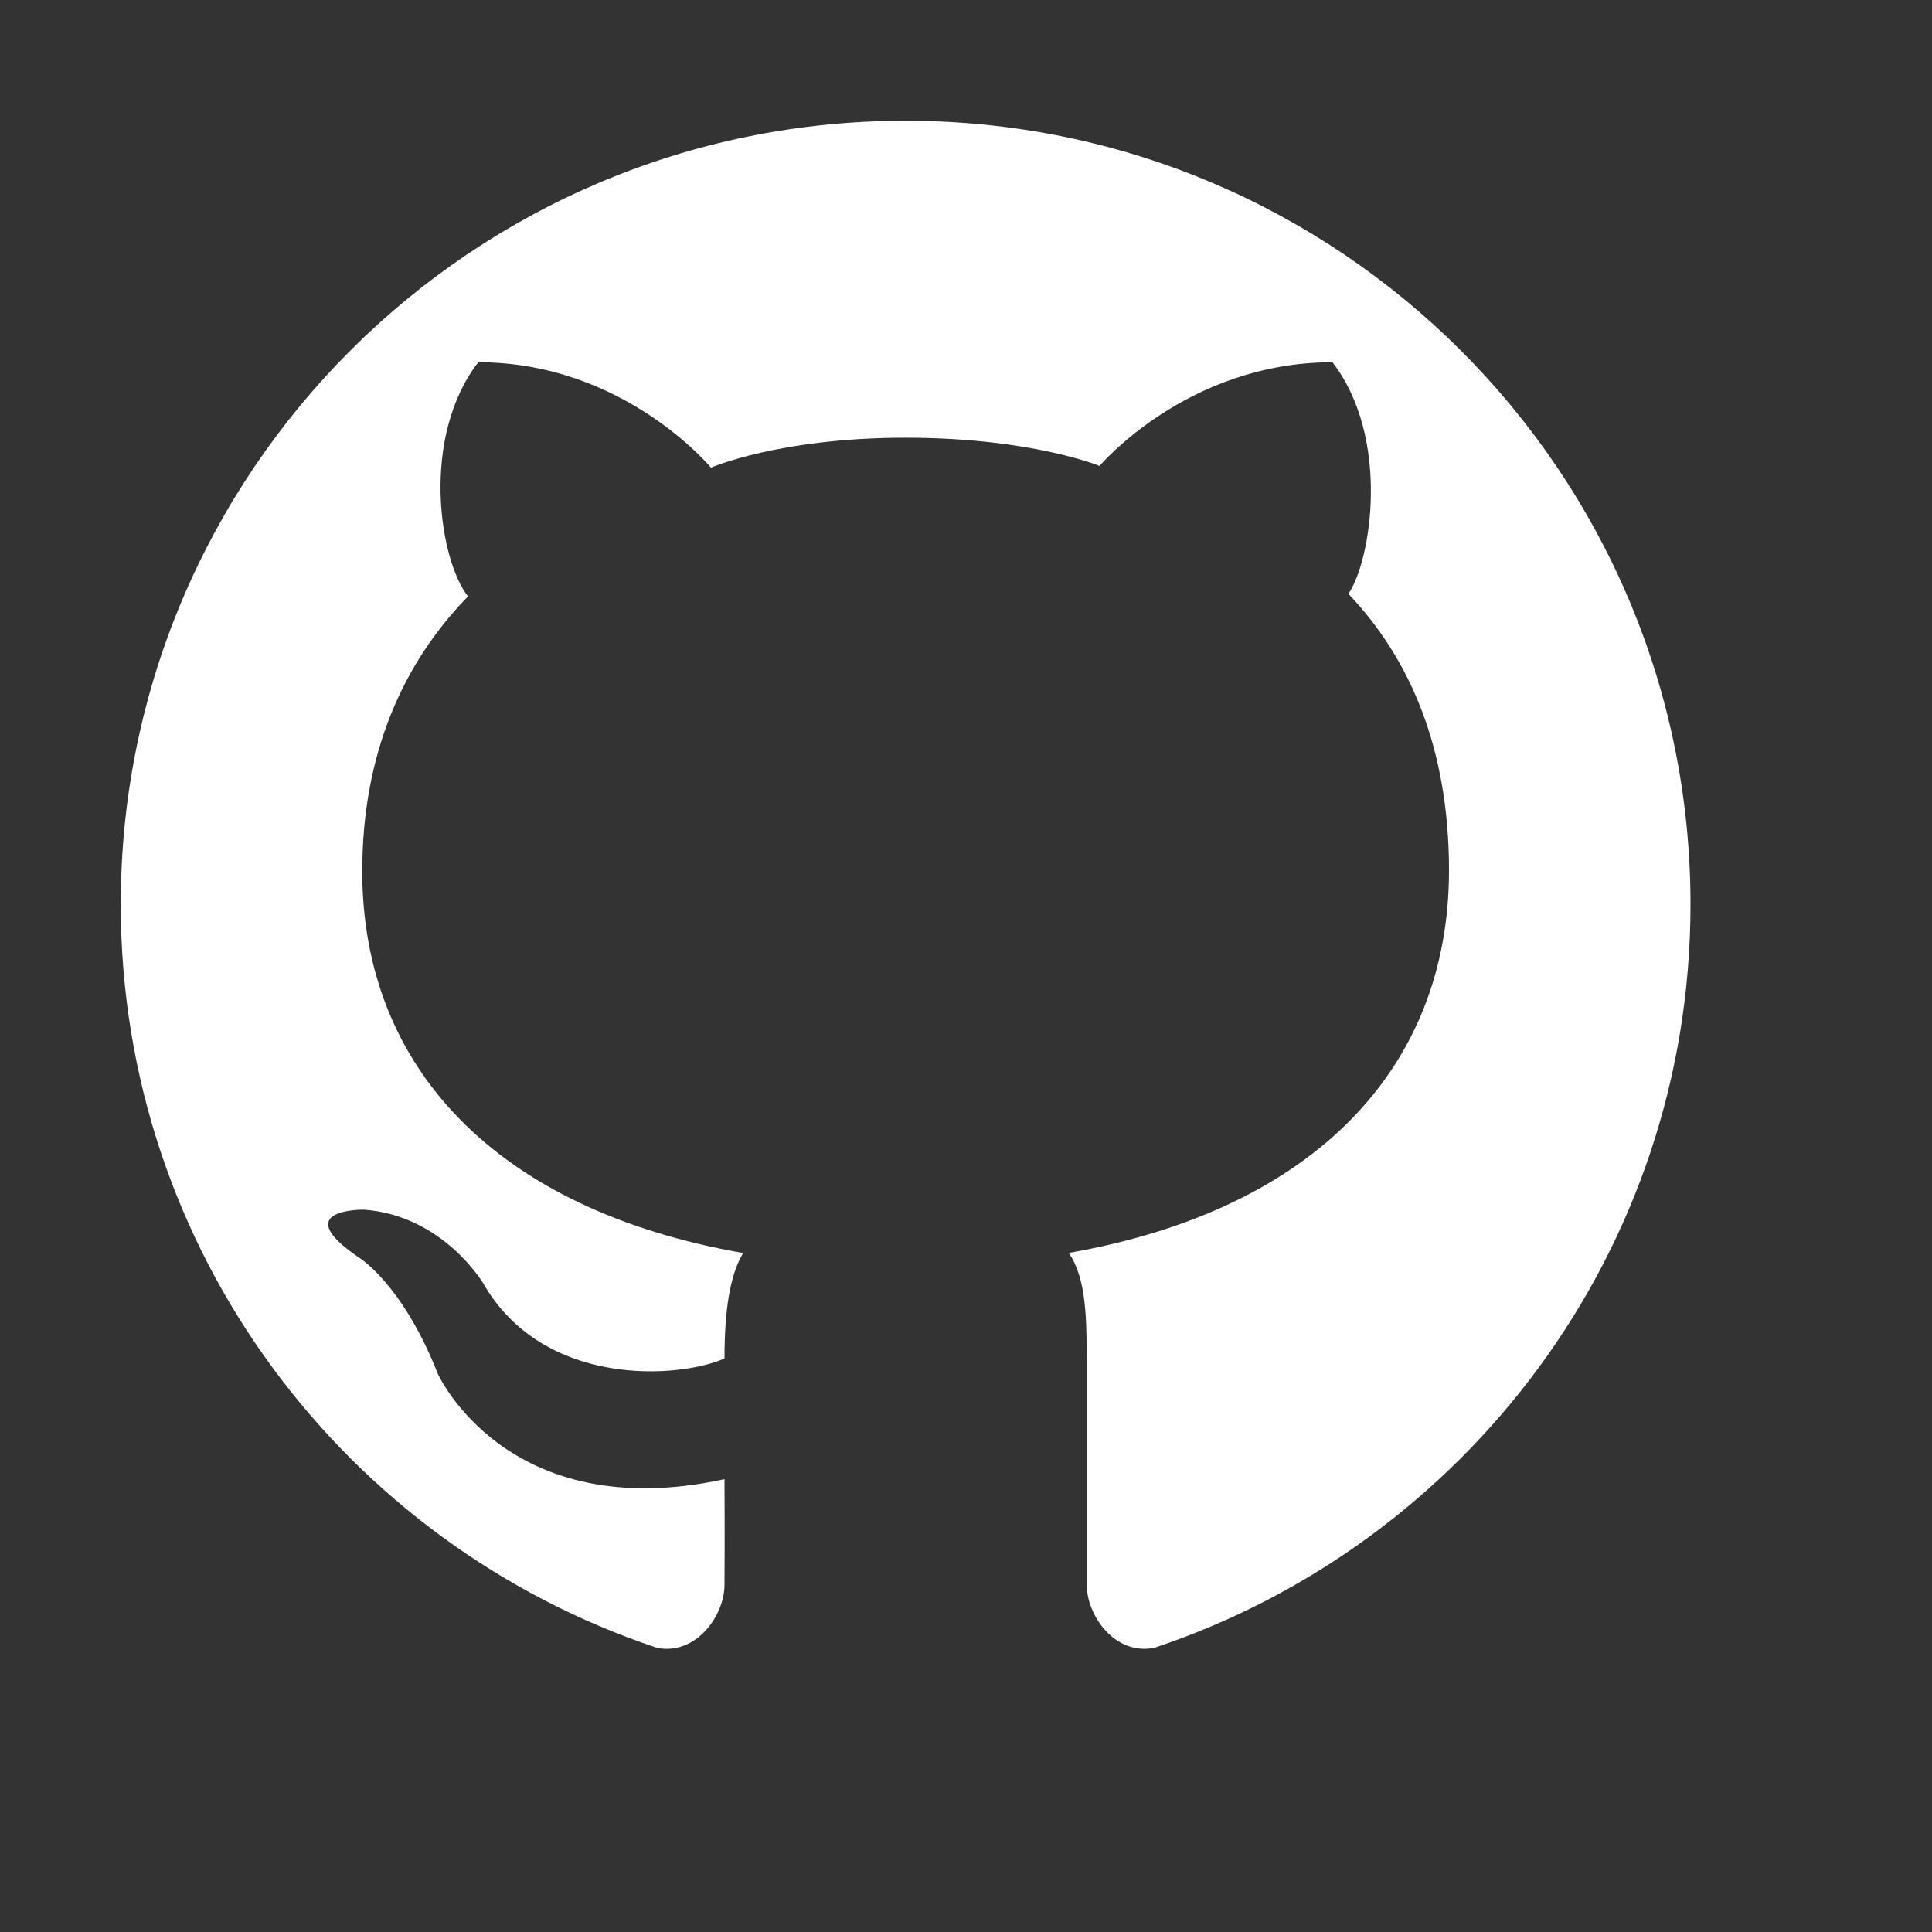 <?xml version="1.0"?>

<svg fill="#ffffff" xmlns="http://www.w3.org/2000/svg" viewBox="0 0 16 16" width="16" height="16"><rect x="0" y="0" width="16" height="16" fill="#333333" stroke="none"/> <path d="M7.499,1C3.91,1,1,3.906,1,7.49c0,2.867,1.862,5.299,4.445,6.158C5.77,13.707,6,13.375,6,13.125 c0-0.154,0.003-0.334,0-0.875c-1.808,0.392-2.375-0.875-2.375-0.875c-0.296-0.75-0.656-0.963-0.656-0.963 c-0.59-0.403,0.044-0.394,0.044-0.394C3.666,10.064,4,10.625,4,10.625c0.5,0.875,1.63,0.791,2,0.625 c0-0.397,0.044-0.688,0.154-0.873C4.111,10.02,2.997,8.84,3,7.208c0.002-0.964,0.335-1.715,0.876-2.269 C3.639,4.641,3.479,3.625,3.961,3c1.206,0,1.927,0.873,1.927,0.873s0.565-0.248,1.61-0.248c1.045,0,1.608,0.234,1.608,0.234 S9.829,3,11.035,3c0.482,0.625,0.322,1.641,0.132,1.918C11.684,5.461,12,6.21,12,7.208c0,1.631-1.11,2.81-3.148,3.168 C8.982,10.572,9,10.842,9,11.25c0,0.867,0,1.662,0,1.875c0,0.25,0.228,0.585,0.558,0.522C12.139,12.787,14,10.356,14,7.49 C14,3.906,11.09,1,7.499,1z"></path>
</svg>